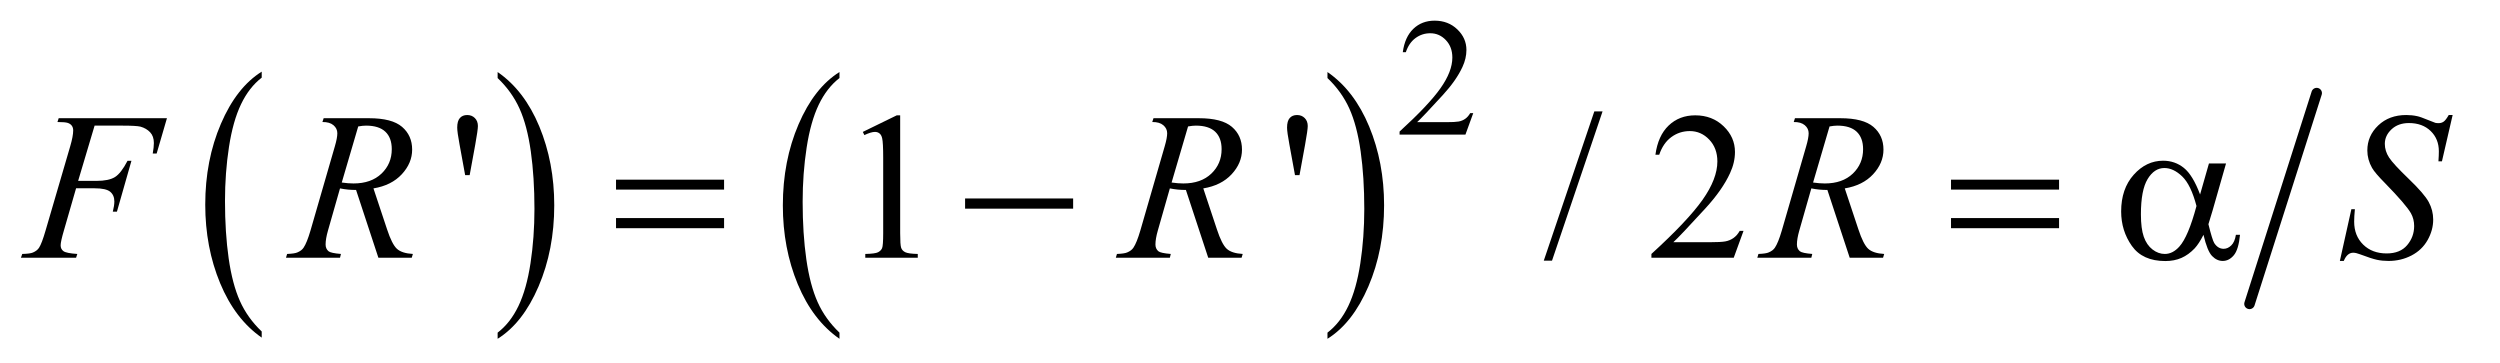 <?xml version="1.0" encoding="UTF-8"?>
<!DOCTYPE svg PUBLIC '-//W3C//DTD SVG 1.0//EN'
          'http://www.w3.org/TR/2001/REC-SVG-20010904/DTD/svg10.dtd'>
<svg stroke-dasharray="none" shape-rendering="auto" xmlns="http://www.w3.org/2000/svg" font-family="'Dialog'" text-rendering="auto" width="186" fill-opacity="1" color-interpolation="auto" color-rendering="auto" preserveAspectRatio="xMidYMid meet" font-size="12px" viewBox="0 0 186 27" fill="black" xmlns:xlink="http://www.w3.org/1999/xlink" stroke="black" image-rendering="auto" stroke-miterlimit="10" stroke-linecap="square" stroke-linejoin="miter" font-style="normal" stroke-width="1" height="27" stroke-dashoffset="0" font-weight="normal" stroke-opacity="1"
><!--Generated by the Batik Graphics2D SVG Generator--><defs id="genericDefs"
  /><g
  ><defs id="defs1"
    ><clipPath clipPathUnits="userSpaceOnUse" id="clipPath1"
      ><path d="M0.915 2.756 L118.483 2.756 L118.483 19.875 L0.915 19.875 L0.915 2.756 Z"
      /></clipPath
      ><clipPath clipPathUnits="userSpaceOnUse" id="clipPath2"
      ><path d="M29.239 88.051 L29.239 634.996 L3785.387 634.996 L3785.387 88.051 Z"
      /></clipPath
    ></defs
    ><g transform="scale(1.576,1.576) translate(-0.915,-2.756) matrix(0.031,0,0,0.031,0,0)"
    ><path d="M428.062 593.703 L428.062 603.047 Q387.406 574.797 364.742 520.148 Q342.078 465.5 342.078 400.531 Q342.078 332.953 365.914 277.438 Q389.75 221.922 428.062 198.016 L428.062 207.141 Q408.906 221.922 396.602 247.562 Q384.297 273.203 378.219 312.641 Q372.141 352.078 372.141 394.875 Q372.141 443.328 377.75 482.445 Q383.359 521.562 394.883 547.312 Q406.406 573.062 428.062 593.703 Z" stroke="none" clip-path="url(#clipPath2)"
    /></g
    ><g transform="matrix(0.049,0,0,0.049,-1.442,-4.343)"
    ><path d="M785.016 207.141 L785.016 198.016 Q825.656 226.047 848.32 280.695 Q870.984 335.344 870.984 400.312 Q870.984 467.891 847.156 523.516 Q823.328 579.141 785.016 603.047 L785.016 593.703 Q804.328 578.922 816.633 553.281 Q828.938 527.641 834.93 488.312 Q840.922 448.984 840.922 405.969 Q840.922 357.719 835.398 318.5 Q829.875 279.281 818.266 253.531 Q806.656 227.781 785.016 207.141 Z" stroke="none" clip-path="url(#clipPath2)"
    /></g
    ><g transform="matrix(0.049,0,0,0.049,-1.442,-4.343)"
    ><path d="M1304.062 593.703 L1304.062 603.047 Q1263.406 574.797 1240.742 520.148 Q1218.078 465.5 1218.078 400.531 Q1218.078 332.953 1241.914 277.438 Q1265.75 221.922 1304.062 198.016 L1304.062 207.141 Q1284.906 221.922 1272.602 247.562 Q1260.297 273.203 1254.219 312.641 Q1248.141 352.078 1248.141 394.875 Q1248.141 443.328 1253.75 482.445 Q1259.359 521.562 1270.883 547.312 Q1282.406 573.062 1304.062 593.703 Z" stroke="none" clip-path="url(#clipPath2)"
    /></g
    ><g transform="matrix(0.049,0,0,0.049,-1.442,-4.343)"
    ><path d="M2045.016 207.141 L2045.016 198.016 Q2085.656 226.047 2108.32 280.695 Q2130.984 335.344 2130.984 400.312 Q2130.984 467.891 2107.156 523.516 Q2083.328 579.141 2045.016 603.047 L2045.016 593.703 Q2064.328 578.922 2076.633 553.281 Q2088.938 527.641 2094.93 488.312 Q2100.922 448.984 2100.922 405.969 Q2100.922 357.719 2095.398 318.5 Q2089.875 279.281 2078.266 253.531 Q2066.656 227.781 2045.016 207.141 Z" stroke="none" clip-path="url(#clipPath2)"
    /></g
    ><g stroke-width="16" transform="matrix(0.049,0,0,0.049,-1.442,-4.343)" stroke-linejoin="round" stroke-linecap="round"
    ><line y2="550" fill="none" x1="3547" clip-path="url(#clipPath2)" x2="3445" y1="230"
    /></g
    ><g transform="matrix(0.049,0,0,0.049,-1.442,-4.343)"
    ><path d="M2266.375 260.375 L2254.5 293 L2154.5 293 L2154.5 288.375 Q2198.625 248.125 2216.625 222.625 Q2234.625 197.125 2234.625 176 Q2234.625 159.875 2224.75 149.5 Q2214.875 139.125 2201.125 139.125 Q2188.625 139.125 2178.688 146.438 Q2168.75 153.75 2164 167.875 L2159.375 167.875 Q2162.5 144.75 2175.438 132.375 Q2188.375 120 2207.75 120 Q2228.375 120 2242.188 133.25 Q2256 146.5 2256 164.5 Q2256 177.375 2250 190.25 Q2240.75 210.5 2220 233.125 Q2188.875 267.125 2181.125 274.125 L2225.375 274.125 Q2238.875 274.125 2244.312 273.125 Q2249.75 272.125 2254.125 269.062 Q2258.5 266 2261.75 260.375 L2266.375 260.375 Z" stroke="none" clip-path="url(#clipPath2)"
    /></g
    ><g transform="matrix(0.049,0,0,0.049,-1.442,-4.343)"
    ><path d="M735.688 354.531 L727.25 308.281 Q723.656 289.062 723.656 282.344 Q723.656 272.344 727.719 267.812 Q731.781 263.281 738.812 263.281 Q745.844 263.281 750.453 267.891 Q755.062 272.5 755.062 280 Q755.062 285.781 751 308.438 L742.562 354.531 L735.688 354.531 ZM1339.5 288.906 L1391.062 263.75 L1396.219 263.75 L1396.219 442.656 Q1396.219 460.469 1397.703 464.844 Q1399.188 469.219 1403.875 471.562 Q1408.562 473.906 1422.938 474.219 L1422.938 480 L1343.25 480 L1343.25 474.219 Q1358.25 473.906 1362.625 471.641 Q1367 469.375 1368.719 465.547 Q1370.438 461.719 1370.438 442.656 L1370.438 328.281 Q1370.438 305.156 1368.875 298.594 Q1367.781 293.594 1364.891 291.25 Q1362 288.906 1357.938 288.906 Q1352.156 288.906 1341.844 293.75 L1339.5 288.906 ZM1995.688 354.531 L1987.25 308.281 Q1983.656 289.062 1983.656 282.344 Q1983.656 272.344 1987.719 267.812 Q1991.781 263.281 1998.812 263.281 Q2005.844 263.281 2010.453 267.891 Q2015.062 272.5 2015.062 280 Q2015.062 285.781 2011 308.438 L2002.562 354.531 L1995.688 354.531 ZM2462.688 257.812 L2385.969 484.375 L2373.469 484.375 L2450.188 257.812 L2462.688 257.812 ZM2676.719 439.219 L2661.875 480 L2536.875 480 L2536.875 474.219 Q2592.031 423.906 2614.531 392.031 Q2637.031 360.156 2637.031 333.75 Q2637.031 313.594 2624.688 300.625 Q2612.344 287.656 2595.156 287.656 Q2579.531 287.656 2567.109 296.797 Q2554.688 305.938 2548.75 323.594 L2542.969 323.594 Q2546.875 294.688 2563.047 279.219 Q2579.219 263.75 2603.438 263.75 Q2629.219 263.75 2646.484 280.312 Q2663.75 296.875 2663.75 319.375 Q2663.75 335.469 2656.25 351.562 Q2644.688 376.875 2618.75 405.156 Q2579.844 447.656 2570.156 456.406 L2625.469 456.406 Q2642.344 456.406 2649.141 455.156 Q2655.938 453.906 2661.406 450.078 Q2666.875 446.25 2670.938 439.219 L2676.719 439.219 Z" stroke="none" clip-path="url(#clipPath2)"
    /></g
    ><g transform="matrix(0.049,0,0,0.049,-1.442,-4.343)"
    ><path d="M173.062 279.375 L148.062 363.281 L175.875 363.281 Q194.625 363.281 203.922 357.5 Q213.219 351.719 223.062 332.812 L229 332.812 L206.969 410 L200.719 410 Q203.062 400.625 203.062 394.531 Q203.062 385 196.734 379.766 Q190.406 374.531 173.062 374.531 L144.938 374.531 L126.5 438.438 Q121.5 455.469 121.5 461.094 Q121.5 466.875 125.797 470 Q130.094 473.125 146.812 474.219 L144.938 480 L61.188 480 L63.219 474.219 Q75.406 473.906 79.469 472.031 Q85.719 469.375 88.688 464.844 Q92.906 458.438 98.688 438.438 L136.031 310.781 Q140.562 295.312 140.562 286.562 Q140.562 282.5 138.531 279.609 Q136.5 276.719 132.516 275.312 Q128.531 273.906 116.656 273.906 L118.531 268.125 L282.906 268.125 L267.281 321.719 L261.344 321.719 Q263.062 312.031 263.062 305.781 Q263.062 295.469 257.359 289.453 Q251.656 283.438 242.75 280.938 Q236.5 279.375 214.781 279.375 L173.062 279.375 ZM603.969 480 L570.062 377.031 Q558.188 377.188 545.688 374.688 L527.406 438.75 Q523.812 451.25 523.812 459.844 Q523.812 466.406 528.344 470.156 Q531.781 472.969 547.094 474.219 L545.688 480 L463.656 480 L465.375 474.219 Q476.938 473.75 481 471.875 Q487.406 469.219 490.375 464.688 Q495.375 457.344 500.844 438.75 L537.875 310.781 Q541.625 297.969 541.625 290.938 Q541.625 283.75 535.766 278.75 Q529.906 273.75 518.969 273.906 L520.844 268.125 L589.906 268.125 Q624.594 268.125 639.906 281.25 Q655.219 294.375 655.219 315.781 Q655.219 336.25 639.516 353.203 Q623.812 370.156 596.469 374.688 L617.094 436.719 Q624.594 459.531 632.094 466.406 Q639.594 473.281 656.312 474.219 L654.594 480 L603.969 480 ZM548.344 365.781 Q558.344 367.188 566.156 367.188 Q593.031 367.188 608.656 352.266 Q624.281 337.344 624.281 315.156 Q624.281 297.812 614.516 288.594 Q604.75 279.375 585.219 279.375 Q580.219 279.375 573.344 280.625 L548.344 365.781 ZM1863.969 480 L1830.062 377.031 Q1818.188 377.188 1805.688 374.688 L1787.406 438.75 Q1783.812 451.25 1783.812 459.844 Q1783.812 466.406 1788.344 470.156 Q1791.781 472.969 1807.094 474.219 L1805.688 480 L1723.656 480 L1725.375 474.219 Q1736.938 473.75 1741 471.875 Q1747.406 469.219 1750.375 464.688 Q1755.375 457.344 1760.844 438.75 L1797.875 310.781 Q1801.625 297.969 1801.625 290.938 Q1801.625 283.75 1795.766 278.75 Q1789.906 273.75 1778.969 273.906 L1780.844 268.125 L1849.906 268.125 Q1884.594 268.125 1899.906 281.25 Q1915.219 294.375 1915.219 315.781 Q1915.219 336.25 1899.516 353.203 Q1883.812 370.156 1856.469 374.688 L1877.094 436.719 Q1884.594 459.531 1892.094 466.406 Q1899.594 473.281 1916.312 474.219 L1914.594 480 L1863.969 480 ZM1808.344 365.781 Q1818.344 367.188 1826.156 367.188 Q1853.031 367.188 1868.656 352.266 Q1884.281 337.344 1884.281 315.156 Q1884.281 297.812 1874.516 288.594 Q1864.75 279.375 1845.219 279.375 Q1840.219 279.375 1833.344 280.625 L1808.344 365.781 ZM2837.969 480 L2804.062 377.031 Q2792.188 377.188 2779.688 374.688 L2761.406 438.75 Q2757.812 451.25 2757.812 459.844 Q2757.812 466.406 2762.344 470.156 Q2765.781 472.969 2781.094 474.219 L2779.688 480 L2697.656 480 L2699.375 474.219 Q2710.938 473.75 2715 471.875 Q2721.406 469.219 2724.375 464.688 Q2729.375 457.344 2734.844 438.75 L2771.875 310.781 Q2775.625 297.969 2775.625 290.938 Q2775.625 283.75 2769.766 278.75 Q2763.906 273.75 2752.969 273.906 L2754.844 268.125 L2823.906 268.125 Q2858.594 268.125 2873.906 281.25 Q2889.219 294.375 2889.219 315.781 Q2889.219 336.25 2873.516 353.203 Q2857.812 370.156 2830.469 374.688 L2851.094 436.719 Q2858.594 459.531 2866.094 466.406 Q2873.594 473.281 2890.312 474.219 L2888.594 480 L2837.969 480 ZM2782.344 365.781 Q2792.344 367.188 2800.156 367.188 Q2827.031 367.188 2842.656 352.266 Q2858.281 337.344 2858.281 315.156 Q2858.281 297.812 2848.516 288.594 Q2838.75 279.375 2819.219 279.375 Q2814.219 279.375 2807.344 280.625 L2782.344 365.781 ZM3582.188 484.844 L3599.688 406.25 L3605 406.25 Q3603.906 417.656 3603.906 425.156 Q3603.906 446.562 3617.578 460 Q3631.25 473.438 3653.281 473.438 Q3673.75 473.438 3684.375 460.859 Q3695 448.281 3695 431.875 Q3695 421.25 3690.156 412.5 Q3682.812 399.531 3650.938 366.875 Q3635.469 351.25 3631.094 343.594 Q3623.906 330.938 3623.906 317.031 Q3623.906 294.844 3640.469 279.062 Q3657.031 263.281 3682.969 263.281 Q3691.719 263.281 3699.531 265 Q3704.375 265.938 3717.188 271.25 Q3726.25 274.844 3727.188 275.156 Q3729.375 275.625 3732.031 275.625 Q3736.562 275.625 3739.844 273.281 Q3743.125 270.938 3747.5 263.281 L3753.438 263.281 L3737.188 333.594 L3731.875 333.594 Q3732.5 324.219 3732.5 318.438 Q3732.5 299.531 3720 287.5 Q3707.5 275.469 3687.031 275.469 Q3670.781 275.469 3660.625 285 Q3650.469 294.531 3650.469 307.031 Q3650.469 317.969 3656.953 327.891 Q3663.438 337.812 3686.797 360.234 Q3710.156 382.656 3717.031 395.234 Q3723.906 407.812 3723.906 422.031 Q3723.906 438.125 3715.391 453.203 Q3706.875 468.281 3690.938 476.562 Q3675 484.844 3656.094 484.844 Q3646.719 484.844 3638.594 483.125 Q3630.469 481.406 3612.656 474.688 Q3606.562 472.344 3602.5 472.344 Q3593.281 472.344 3588.125 484.844 L3582.188 484.844 Z" stroke="none" clip-path="url(#clipPath2)"
    /></g
    ><g transform="matrix(0.049,0,0,0.049,-1.442,-4.343)"
    ><path d="M964.781 361.406 L1128.844 361.406 L1128.844 376.562 L964.781 376.562 L964.781 361.406 ZM964.781 419.688 L1128.844 419.688 L1128.844 435.156 L964.781 435.156 L964.781 419.688 ZM1494.781 390 L1658.844 390 L1658.844 405.469 L1494.781 405.469 L1494.781 390 ZM2991.781 361.406 L3155.844 361.406 L3155.844 376.562 L2991.781 376.562 L2991.781 361.406 ZM2991.781 419.688 L3155.844 419.688 L3155.844 435.156 L2991.781 435.156 L2991.781 419.688 ZM3383.406 336.875 L3409.344 336.875 L3389.031 407.969 Q3387 414.688 3382.625 429.062 Q3388.562 453.125 3391.531 457.812 Q3397.156 466.406 3405.75 466.406 Q3412 466.406 3417.312 461.25 Q3422.625 456.094 3424.344 445.156 L3430.594 445.156 Q3428.406 467.656 3421.141 476.25 Q3413.875 484.844 3404.344 484.844 Q3395.438 484.844 3388.172 477.344 Q3380.906 469.844 3375.125 445.156 Q3368.25 458.75 3361.688 465.781 Q3352.469 475.469 3341.688 480.234 Q3330.906 485 3317.156 485 Q3282.625 485 3266.375 462.031 Q3250.125 439.062 3250.125 409.688 Q3250.125 375.312 3269.188 353.984 Q3288.25 332.656 3313.875 332.656 Q3331.688 332.656 3345.281 343.516 Q3358.875 354.375 3369.969 383.906 L3383.406 336.875 ZM3364.5 401.406 Q3356.062 369.219 3342.781 356.484 Q3329.5 343.75 3315.75 343.75 Q3300.438 343.75 3290.281 360.547 Q3280.125 377.344 3280.125 414.062 Q3280.125 435.781 3284.5 448.203 Q3288.875 460.625 3297.703 467.422 Q3306.531 474.219 3316.375 474.219 Q3328.406 474.219 3338.406 463.125 Q3352 448.125 3364.5 401.406 Z" stroke="none" clip-path="url(#clipPath2)"
    /></g
  ></g
></svg
>

